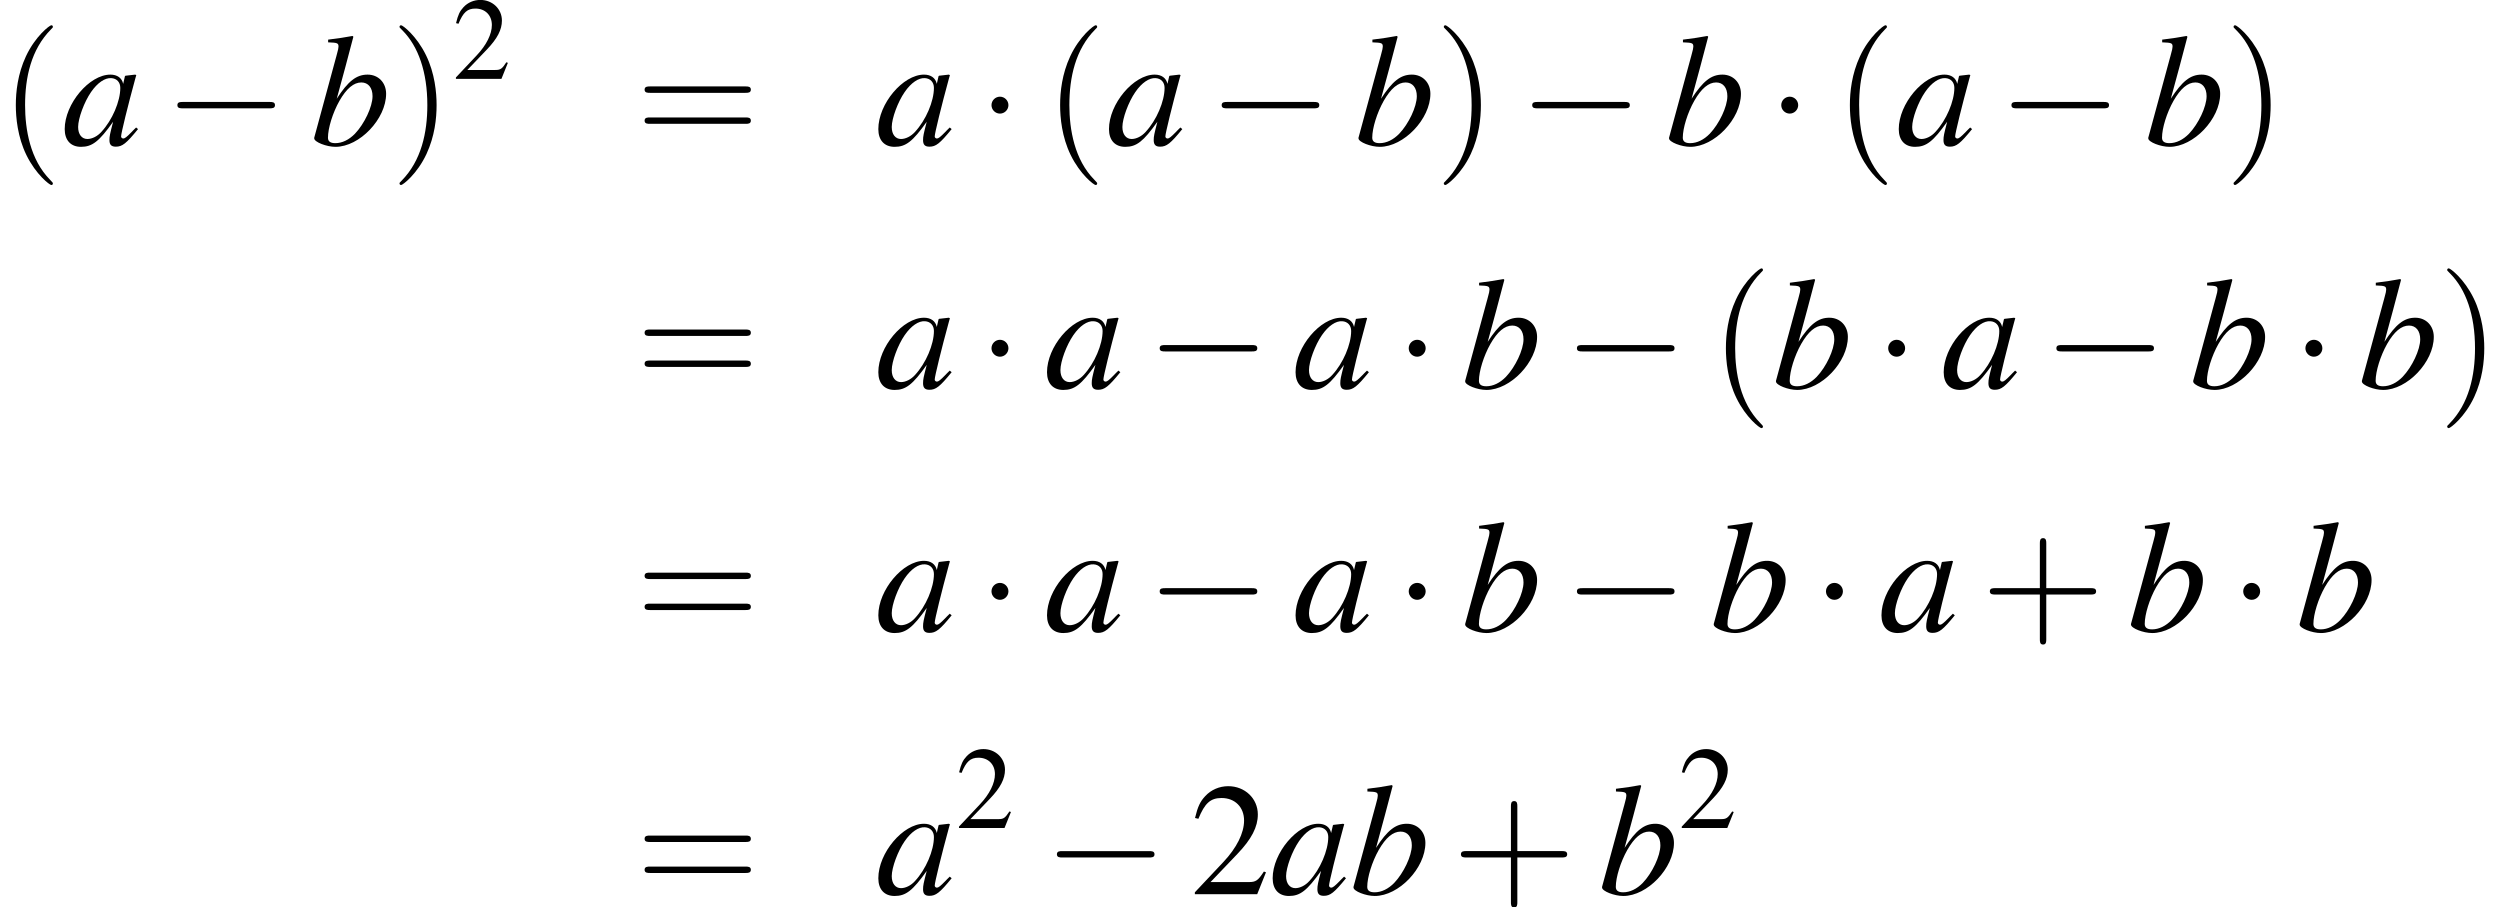 <?xml version='1.0' encoding='UTF-8'?>
<!-- This file was generated by dvisvgm 1.15.1 -->
<svg height='74.081pt' version='1.1' viewBox='168.083 682.775 204.084 74.081' width='204.084pt' xmlns='http://www.w3.org/2000/svg' xmlns:xlink='http://www.w3.org/1999/xlink'>
<defs>
<use id='g29-0' transform='scale(0.996)' xlink:href='#g6-0'/>
<use id='g29-1' transform='scale(0.996)' xlink:href='#g6-1'/>
<use id='g55-50' transform='scale(1.217)' xlink:href='#g3-50'/>
<use id='g51-50' transform='scale(0.889)' xlink:href='#g3-50'/>
<use id='g44-97' xlink:href='#g1-97'/>
<use id='g44-98' xlink:href='#g1-98'/>
<use id='g56-40' transform='scale(1.825)' xlink:href='#g48-40'/>
<use id='g56-41' transform='scale(1.825)' xlink:href='#g48-41'/>
<use id='g56-43' transform='scale(1.825)' xlink:href='#g48-43'/>
<use id='g56-61' transform='scale(1.825)' xlink:href='#g48-61'/>
<path d='M4.243 -1.224L4.127 -1.268C3.796 -0.759 3.68 -0.679 3.278 -0.679H1.143L2.644 -2.251C3.439 -3.082 3.788 -3.761 3.788 -4.458C3.788 -5.351 3.064 -6.039 2.135 -6.039C1.644 -6.039 1.179 -5.842 0.849 -5.485C0.563 -5.181 0.429 -4.895 0.277 -4.261L0.465 -4.216C0.822 -5.092 1.143 -5.378 1.76 -5.378C2.51 -5.378 3.019 -4.868 3.019 -4.118C3.019 -3.421 2.608 -2.591 1.858 -1.796L0.268 -0.107V0H3.752L4.243 -1.224Z' id='g3-50'/>
<path d='M5.043 -1.196C4.88 -1.032 4.815 -0.978 4.739 -0.891C4.413 -0.554 4.271 -0.446 4.173 -0.446C4.086 -0.446 4.021 -0.511 4.021 -0.587C4.021 -0.804 4.478 -2.663 4.989 -4.532C5.021 -4.641 5.032 -4.663 5.054 -4.76L4.978 -4.793L4.315 -4.717L4.282 -4.684L4.163 -4.163C4.076 -4.565 3.76 -4.793 3.293 -4.793C1.858 -4.793 0.185 -2.804 0.185 -1.087C0.185 -0.326 0.598 0.12 1.293 0.12C2.054 0.12 2.521 -0.239 3.478 -1.587C3.26 -0.739 3.228 -0.598 3.228 -0.337C3.228 -0.022 3.358 0.109 3.663 0.109C4.097 0.109 4.369 -0.098 5.173 -1.087L5.043 -1.196ZM3.358 -4.554C3.728 -4.532 3.967 -4.271 3.967 -3.891C3.967 -2.978 3.424 -1.695 2.674 -0.891C2.413 -0.598 2.043 -0.413 1.728 -0.413C1.348 -0.413 1.098 -0.728 1.098 -1.228C1.098 -1.815 1.511 -2.934 1.978 -3.608C2.413 -4.239 2.924 -4.586 3.358 -4.554Z' id='g1-97'/>
<path d='M1.196 -6.988C1.837 -6.967 1.902 -6.934 1.902 -6.695C1.902 -6.597 1.869 -6.467 1.804 -6.228C1.782 -6.151 1.761 -6.075 1.75 -6.021L1.728 -5.945L0.25 -0.5V-0.456C0.25 -0.206 1.087 0.12 1.695 0.12C3.337 0.12 5.141 -1.782 5.141 -3.489C5.141 -4.25 4.608 -4.793 3.88 -4.793C3.119 -4.793 2.554 -4.347 1.782 -3.152C2.348 -5.217 2.424 -5.51 2.913 -7.369L2.858 -7.423C2.315 -7.325 1.924 -7.26 1.196 -7.173V-6.988ZM3.456 -4.26C3.923 -4.26 4.217 -3.902 4.217 -3.326C4.217 -2.608 3.663 -1.445 3.021 -0.772C2.619 -0.359 2.152 -0.13 1.685 -0.13C1.348 -0.13 1.185 -0.25 1.185 -0.5C1.185 -1.152 1.511 -2.206 1.967 -3.011C2.445 -3.847 2.934 -4.26 3.456 -4.26Z' id='g1-98'/>
<path d='M7.189 -2.509C7.375 -2.509 7.571 -2.509 7.571 -2.727S7.375 -2.945 7.189 -2.945H1.287C1.102 -2.945 0.905 -2.945 0.905 -2.727S1.102 -2.509 1.287 -2.509H7.189Z' id='g6-0'/>
<path d='M2.095 -2.727C2.095 -3.044 1.833 -3.305 1.516 -3.305S0.938 -3.044 0.938 -2.727S1.2 -2.149 1.516 -2.149S2.095 -2.411 2.095 -2.727Z' id='g6-1'/>
<path d='M1.971 1.429C1.971 1.411 1.971 1.399 1.87 1.298C1.126 0.548 0.935 -0.578 0.935 -1.489C0.935 -2.525 1.161 -3.561 1.894 -4.306C1.971 -4.377 1.971 -4.389 1.971 -4.407C1.971 -4.449 1.947 -4.466 1.912 -4.466C1.852 -4.466 1.316 -4.061 0.965 -3.305C0.661 -2.65 0.59 -1.989 0.59 -1.489C0.59 -1.024 0.655 -0.304 0.983 0.369C1.34 1.102 1.852 1.489 1.912 1.489C1.947 1.489 1.971 1.471 1.971 1.429Z' id='g48-40'/>
<path d='M1.721 -1.489C1.721 -1.953 1.656 -2.674 1.328 -3.347C0.971 -4.079 0.459 -4.466 0.399 -4.466C0.363 -4.466 0.339 -4.443 0.339 -4.407C0.339 -4.389 0.339 -4.377 0.453 -4.27C1.036 -3.68 1.376 -2.733 1.376 -1.489C1.376 -0.47 1.155 0.578 0.417 1.328C0.339 1.399 0.339 1.411 0.339 1.429C0.339 1.465 0.363 1.489 0.399 1.489C0.459 1.489 0.995 1.084 1.346 0.328C1.65 -0.328 1.721 -0.989 1.721 -1.489Z' id='g48-41'/>
<path d='M2.436 -1.37H4.097C4.181 -1.37 4.294 -1.37 4.294 -1.489S4.181 -1.608 4.097 -1.608H2.436V-3.275C2.436 -3.359 2.436 -3.472 2.317 -3.472S2.197 -3.359 2.197 -3.275V-1.608H0.53C0.447 -1.608 0.333 -1.608 0.333 -1.489S0.447 -1.37 0.53 -1.37H2.197V0.298C2.197 0.381 2.197 0.494 2.317 0.494S2.436 0.381 2.436 0.298V-1.37Z' id='g48-43'/>
<path d='M4.091 -1.947C4.181 -1.947 4.294 -1.947 4.294 -2.066S4.181 -2.186 4.097 -2.186H0.53C0.447 -2.186 0.333 -2.186 0.333 -2.066S0.447 -1.947 0.536 -1.947H4.091ZM4.097 -0.792C4.181 -0.792 4.294 -0.792 4.294 -0.911S4.181 -1.03 4.091 -1.03H0.536C0.447 -1.03 0.333 -1.03 0.333 -0.911S0.447 -0.792 0.53 -0.792H4.097Z' id='g48-61'/>
</defs>
<g id='page1' transform='matrix(1.2 0 0 1.2 0 0)'>
<use x='140.069' xlink:href='#g56-40' y='578.848'/>
<use x='144.286' xlink:href='#g44-97' y='578.848'/>
<use x='151.235' xlink:href='#g29-0' y='578.848'/>
<use x='161.195' xlink:href='#g44-98' y='578.848'/>
<use x='166.629' xlink:href='#g56-41' y='578.848'/>
<use x='170.846' xlink:href='#g51-50' y='574.343'/>
<use x='183.312' xlink:href='#g56-61' y='578.848'/>
<use x='199.635' xlink:href='#g44-97' y='578.848'/>
<use x='206.584' xlink:href='#g29-1' y='578.848'/>
<use x='211.11' xlink:href='#g56-40' y='578.848'/>
<use x='215.326' xlink:href='#g44-97' y='578.848'/>
<use x='222.276' xlink:href='#g29-0' y='578.848'/>
<use x='232.235' xlink:href='#g44-98' y='578.848'/>
<use x='237.67' xlink:href='#g56-41' y='578.848'/>
<use x='243.401' xlink:href='#g29-0' y='578.848'/>
<use x='253.361' xlink:href='#g44-98' y='578.848'/>
<use x='260.31' xlink:href='#g29-1' y='578.848'/>
<use x='264.836' xlink:href='#g56-40' y='578.848'/>
<use x='269.053' xlink:href='#g44-97' y='578.848'/>
<use x='276.002' xlink:href='#g29-0' y='578.848'/>
<use x='285.962' xlink:href='#g44-98' y='578.848'/>
<use x='291.396' xlink:href='#g56-41' y='578.848'/>
<use x='183.312' xlink:href='#g56-61' y='595.386'/>
<use x='199.635' xlink:href='#g44-97' y='595.386'/>
<use x='206.584' xlink:href='#g29-1' y='595.386'/>
<use x='211.11' xlink:href='#g44-97' y='595.386'/>
<use x='218.059' xlink:href='#g29-0' y='595.386'/>
<use x='228.019' xlink:href='#g44-97' y='595.386'/>
<use x='234.968' xlink:href='#g29-1' y='595.386'/>
<use x='239.493' xlink:href='#g44-98' y='595.386'/>
<use x='246.443' xlink:href='#g29-0' y='595.386'/>
<use x='256.402' xlink:href='#g56-40' y='595.386'/>
<use x='260.635' xlink:href='#g44-98' y='595.386'/>
<use x='267.584' xlink:href='#g29-1' y='595.386'/>
<use x='272.11' xlink:href='#g44-97' y='595.386'/>
<use x='279.059' xlink:href='#g29-0' y='595.386'/>
<use x='289.019' xlink:href='#g44-98' y='595.386'/>
<use x='295.968' xlink:href='#g29-1' y='595.386'/>
<use x='300.494' xlink:href='#g44-98' y='595.386'/>
<use x='305.928' xlink:href='#g56-41' y='595.386'/>
<use x='183.312' xlink:href='#g56-61' y='611.924'/>
<use x='199.635' xlink:href='#g44-97' y='611.924'/>
<use x='206.584' xlink:href='#g29-1' y='611.924'/>
<use x='211.11' xlink:href='#g44-97' y='611.924'/>
<use x='218.059' xlink:href='#g29-0' y='611.924'/>
<use x='228.019' xlink:href='#g44-97' y='611.924'/>
<use x='234.968' xlink:href='#g29-1' y='611.924'/>
<use x='239.493' xlink:href='#g44-98' y='611.924'/>
<use x='246.443' xlink:href='#g29-0' y='611.924'/>
<use x='256.402' xlink:href='#g44-98' y='611.924'/>
<use x='263.352' xlink:href='#g29-1' y='611.924'/>
<use x='267.877' xlink:href='#g44-97' y='611.924'/>
<use x='274.827' xlink:href='#g56-43' y='611.924'/>
<use x='284.786' xlink:href='#g44-98' y='611.924'/>
<use x='291.736' xlink:href='#g29-1' y='611.924'/>
<use x='296.261' xlink:href='#g44-98' y='611.924'/>
<use x='183.312' xlink:href='#g56-61' y='629.811'/>
<use x='199.635' xlink:href='#g44-97' y='629.811'/>
<use x='205.069' xlink:href='#g51-50' y='625.306'/>
<use x='211.067' xlink:href='#g29-0' y='629.811'/>
<use x='221.027' xlink:href='#g55-50' y='629.811'/>
<use x='226.461' xlink:href='#g44-97' y='629.811'/>
<use x='231.895' xlink:href='#g44-98' y='629.811'/>
<use x='238.845' xlink:href='#g56-43' y='629.811'/>
<use x='248.804' xlink:href='#g44-98' y='629.811'/>
<use x='254.238' xlink:href='#g51-50' y='625.306'/>
</g>
</svg>
